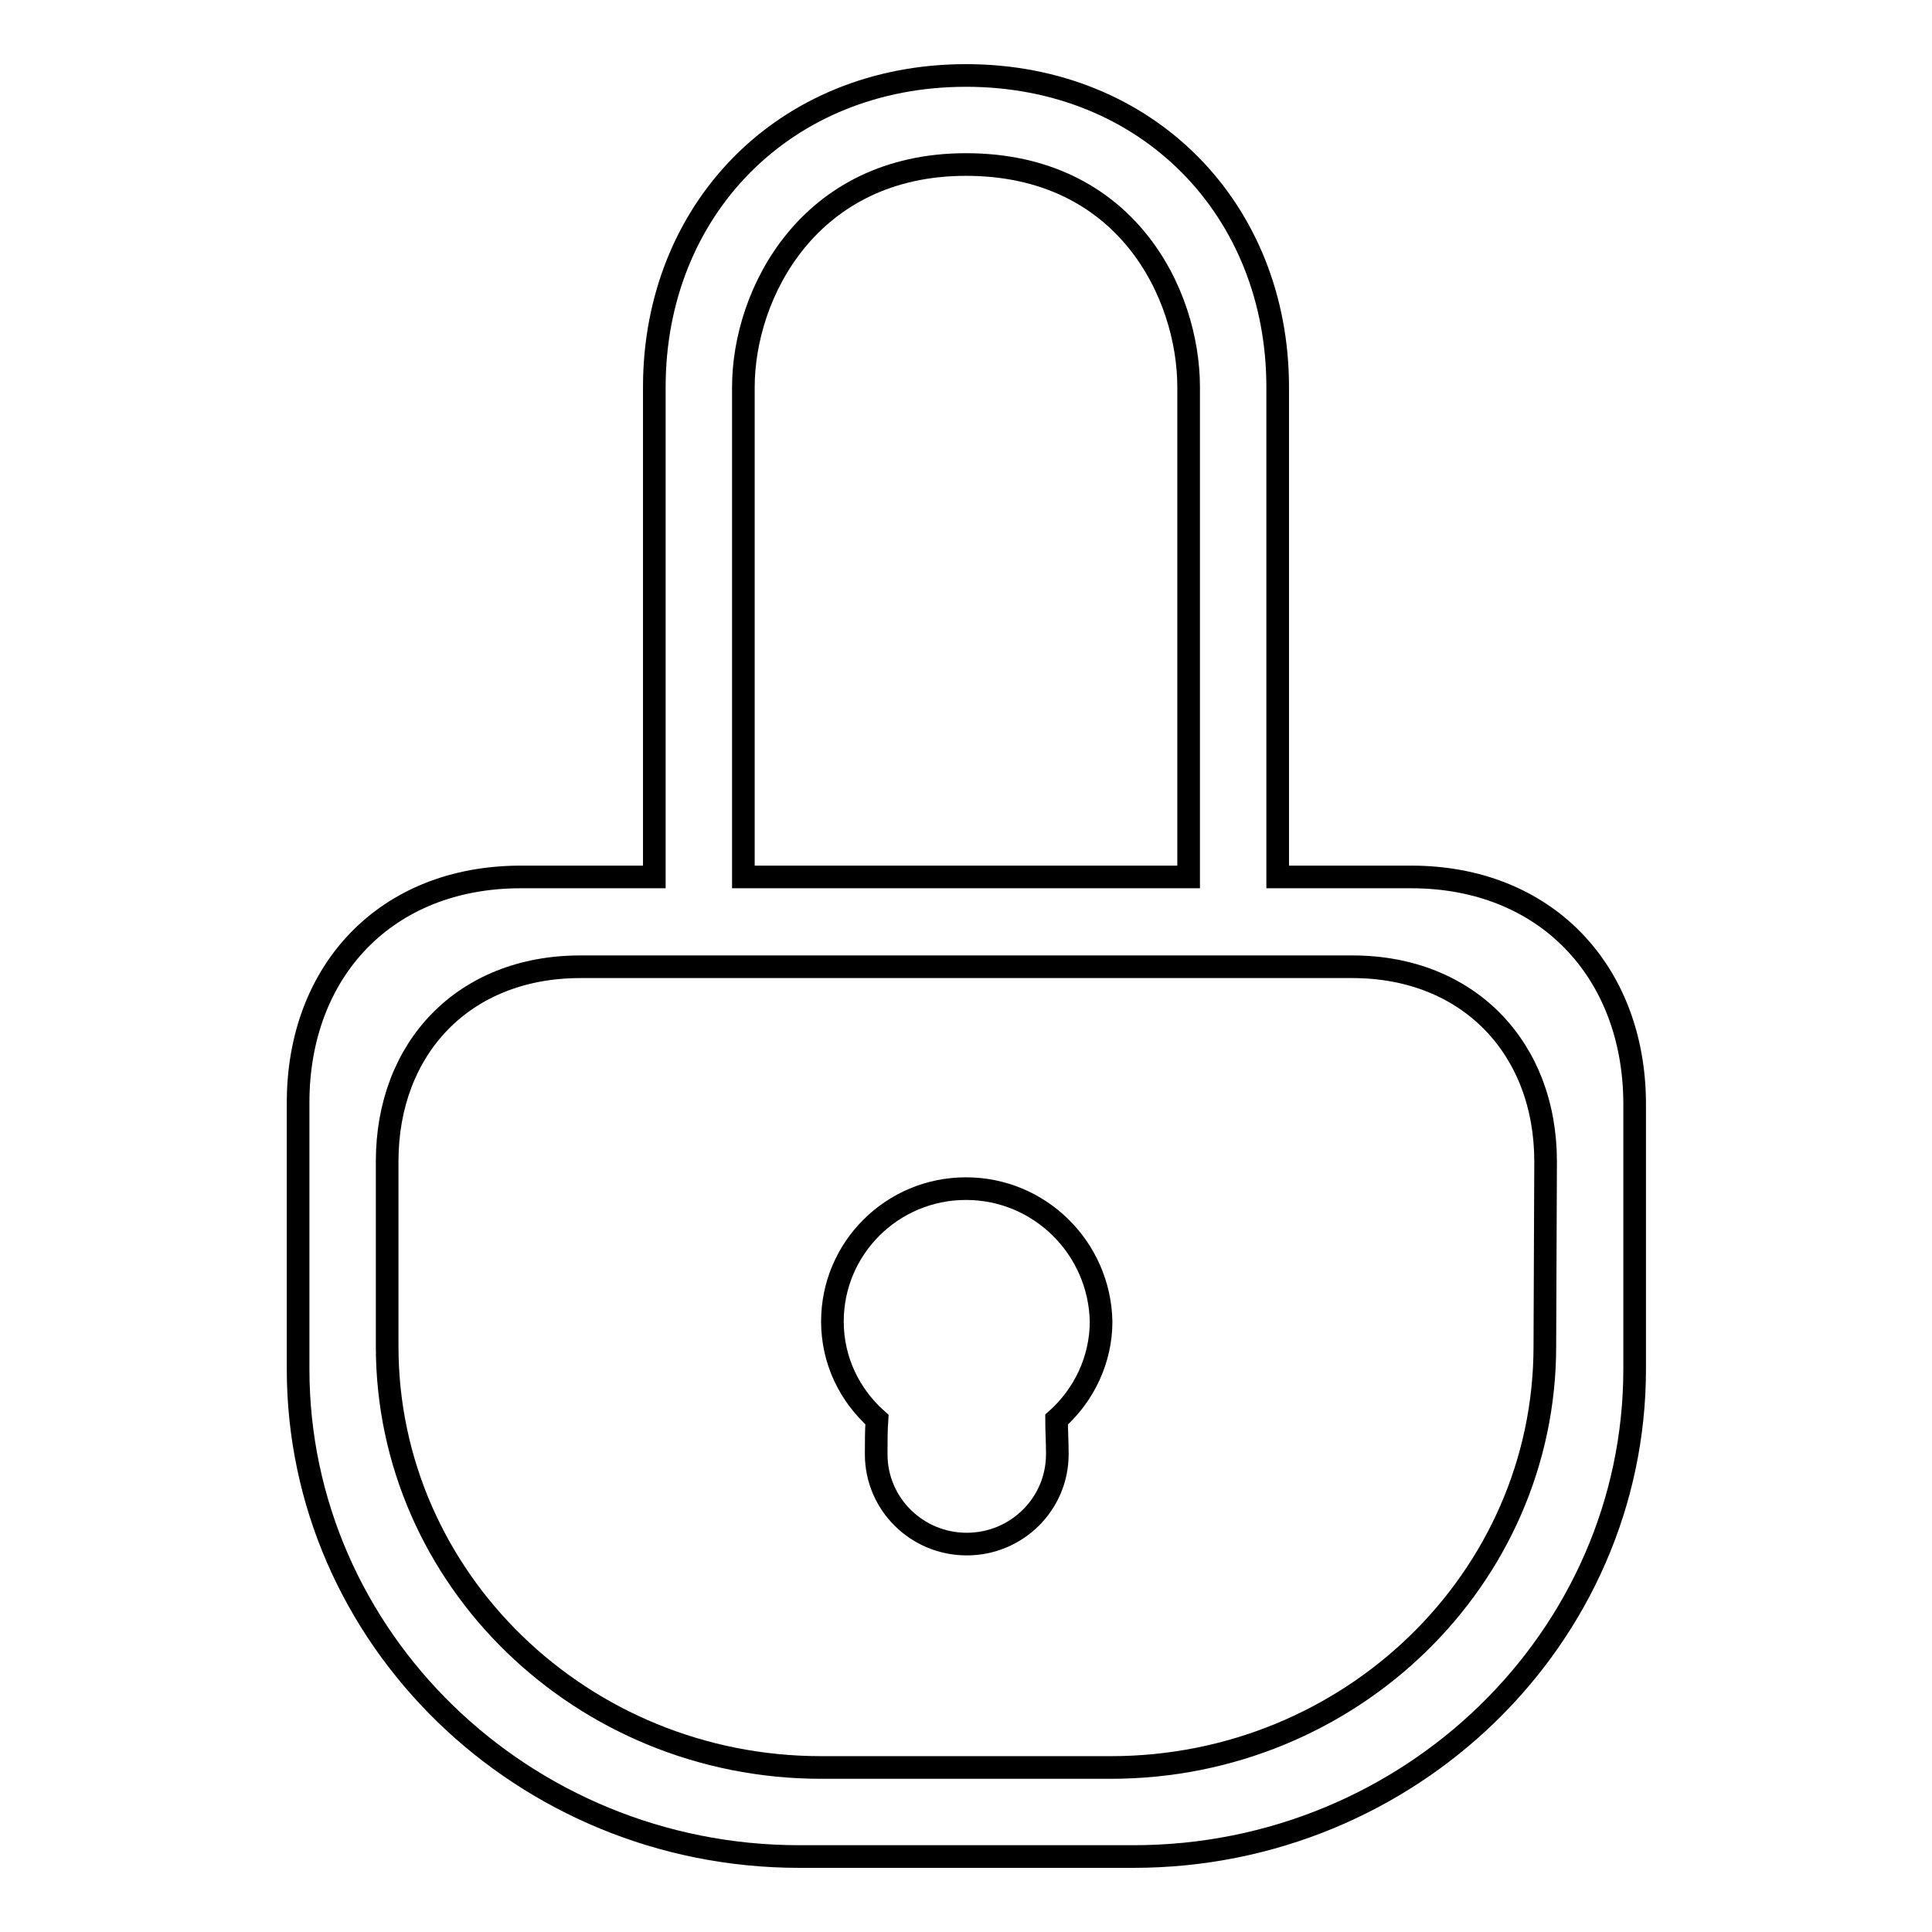 <?xml version="1.0" encoding="utf-8"?>
<!-- Svg Vector Icons : http://www.onlinewebfonts.com/icon -->
<!DOCTYPE svg PUBLIC "-//W3C//DTD SVG 1.1//EN" "http://www.w3.org/Graphics/SVG/1.1/DTD/svg11.dtd">
<svg version="1.1" xmlns="http://www.w3.org/2000/svg" xmlns:xlink="http://www.w3.org/1999/xlink" x="0px" y="0px" viewBox="0 0 256 256" enable-background="new 0 0 256 256" xml:space="preserve">
<g><g><path stroke-width="3" fill-opacity="0" stroke="#000000"  d="M187,116.2h-17.7V51.3c0-23.5-17.2-41.3-41.3-41.3c-24.1,0-41.3,17.8-41.3,41.3v64.9H69c-17.9,0-29.5,12.5-29.5,29.9v35.3c0,35.6,29.8,64.6,66.4,64.6h44.3c36.6,0,66.4-29,66.4-64.6v-35.3C216.5,128.7,204.8,116.2,187,116.2z M98.5,51.3c0-12.4,8.7-29.5,29.5-29.5c21.2,0,29.5,17.1,29.5,29.5v64.9h-59V51.3z M204.7,178.4c0,30.8-25.8,55.8-57.5,55.8h-38.4c-31.7,0-57.5-25-57.5-55.8v-24.5c0-15,10.1-25.8,25.6-25.8h102.3c15.4,0,25.6,10.8,25.6,25.8L204.7,178.4L204.7,178.4z M128,157.5c-9.8,0-17.7,7.9-17.7,17.6c0,5.2,2.3,9.8,5.9,13c-0.1,1.5-0.1,2.9-0.1,4.6c0,6.6,5.4,11.9,12,11.9s12-5.3,12-11.9c0-1.8-0.1-3.1-0.1-4.6c3.6-3.2,5.9-7.9,5.9-13C145.7,165.4,137.8,157.5,128,157.5z"/></g></g>
</svg>
